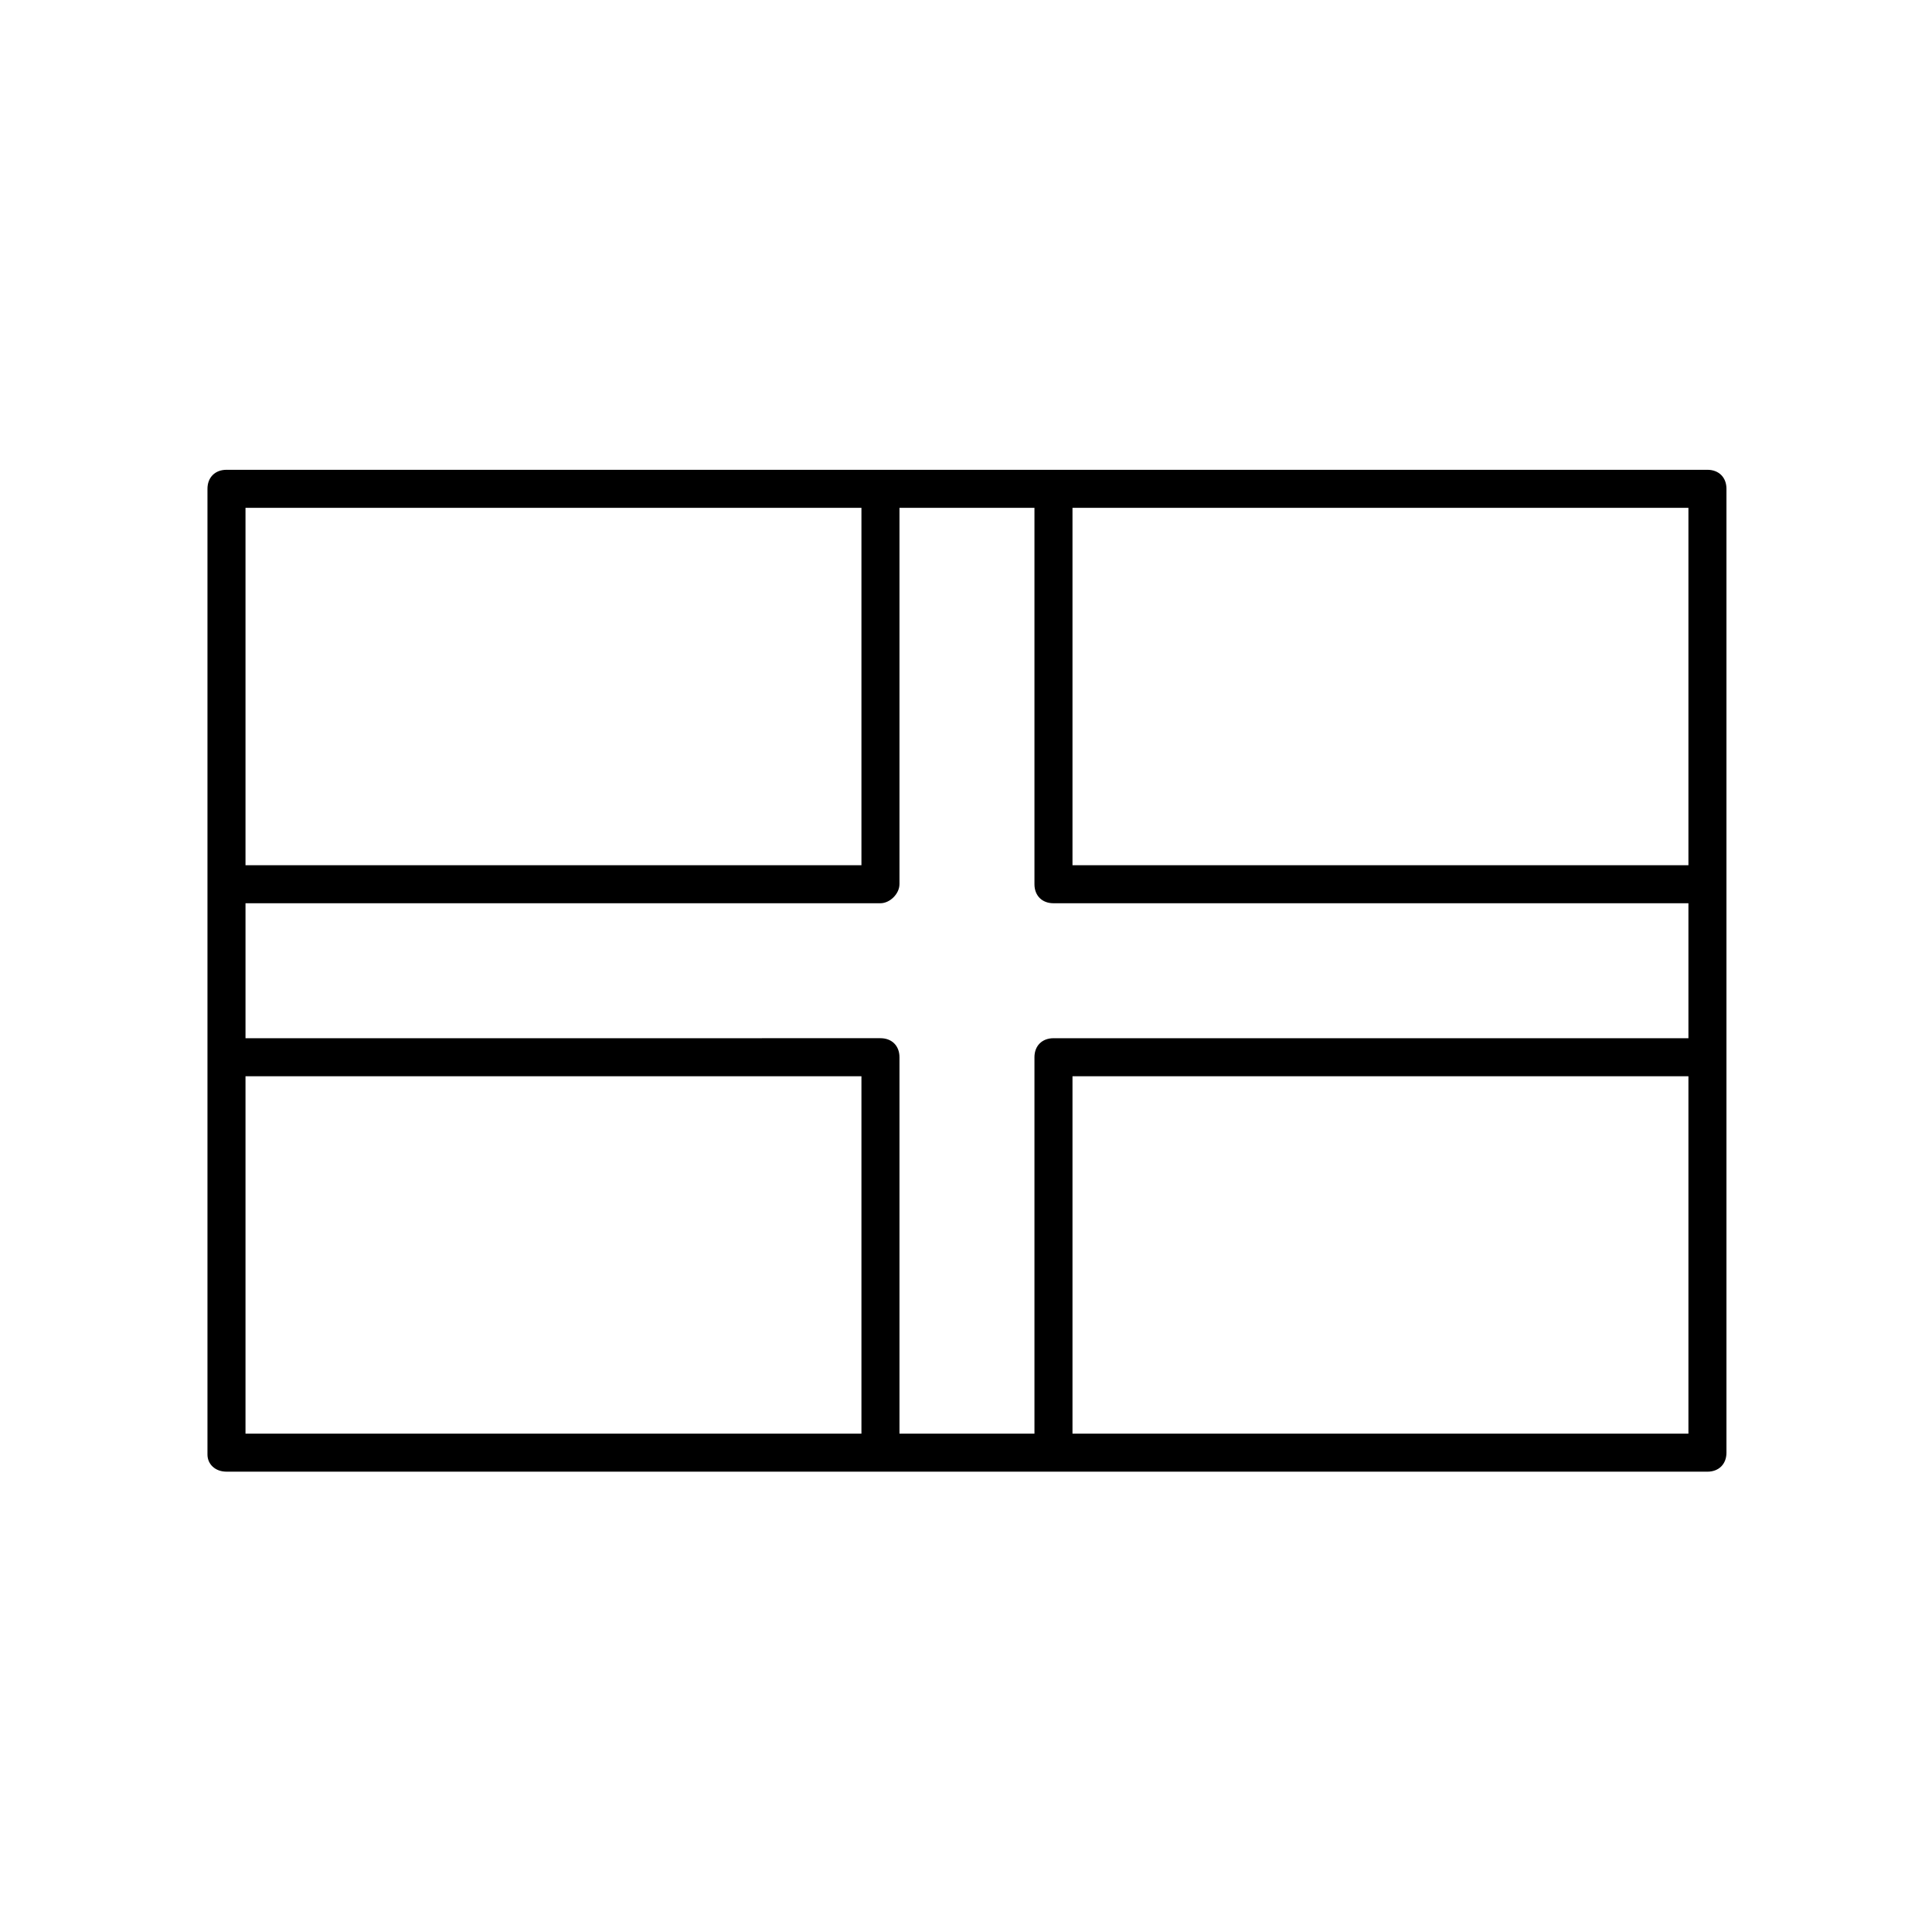 <?xml version="1.0" encoding="UTF-8"?>
<!-- Uploaded to: SVG Repo, www.svgrepo.com, Generator: SVG Repo Mixer Tools -->
<svg fill="#000000" width="800px" height="800px" version="1.1" viewBox="144 144 512 512" xmlns="http://www.w3.org/2000/svg">
 <path d="m204.02 534.01h392.47c3.023 0 5.039-2.016 5.039-5.039v-255.43c0-3.023-2.016-5.039-5.039-5.039h-392.47c-3.023 0-5.039 2.016-5.039 5.039v255.93c0 2.519 2.016 4.535 5.039 4.535zm178.35-155.68v-99.754h35.77v99.754c0 3.023 2.016 5.039 5.039 5.039l168.27-0.004v35.77l-168.27 0.004c-3.023 0-5.039 2.016-5.039 5.039v99.754h-35.77v-99.758c0-3.023-2.016-5.039-5.039-5.039l-168.27 0.004v-35.77h168.27c2.519-0.004 5.035-2.519 5.035-5.039zm-173.31 50.883h163.23v94.715l-163.23 0.004zm219.16 94.719v-94.719h163.23v94.715zm163.23-150.64h-163.23v-94.715h163.23zm-219.16-94.715v94.715h-163.23v-94.715z"/>
</svg>